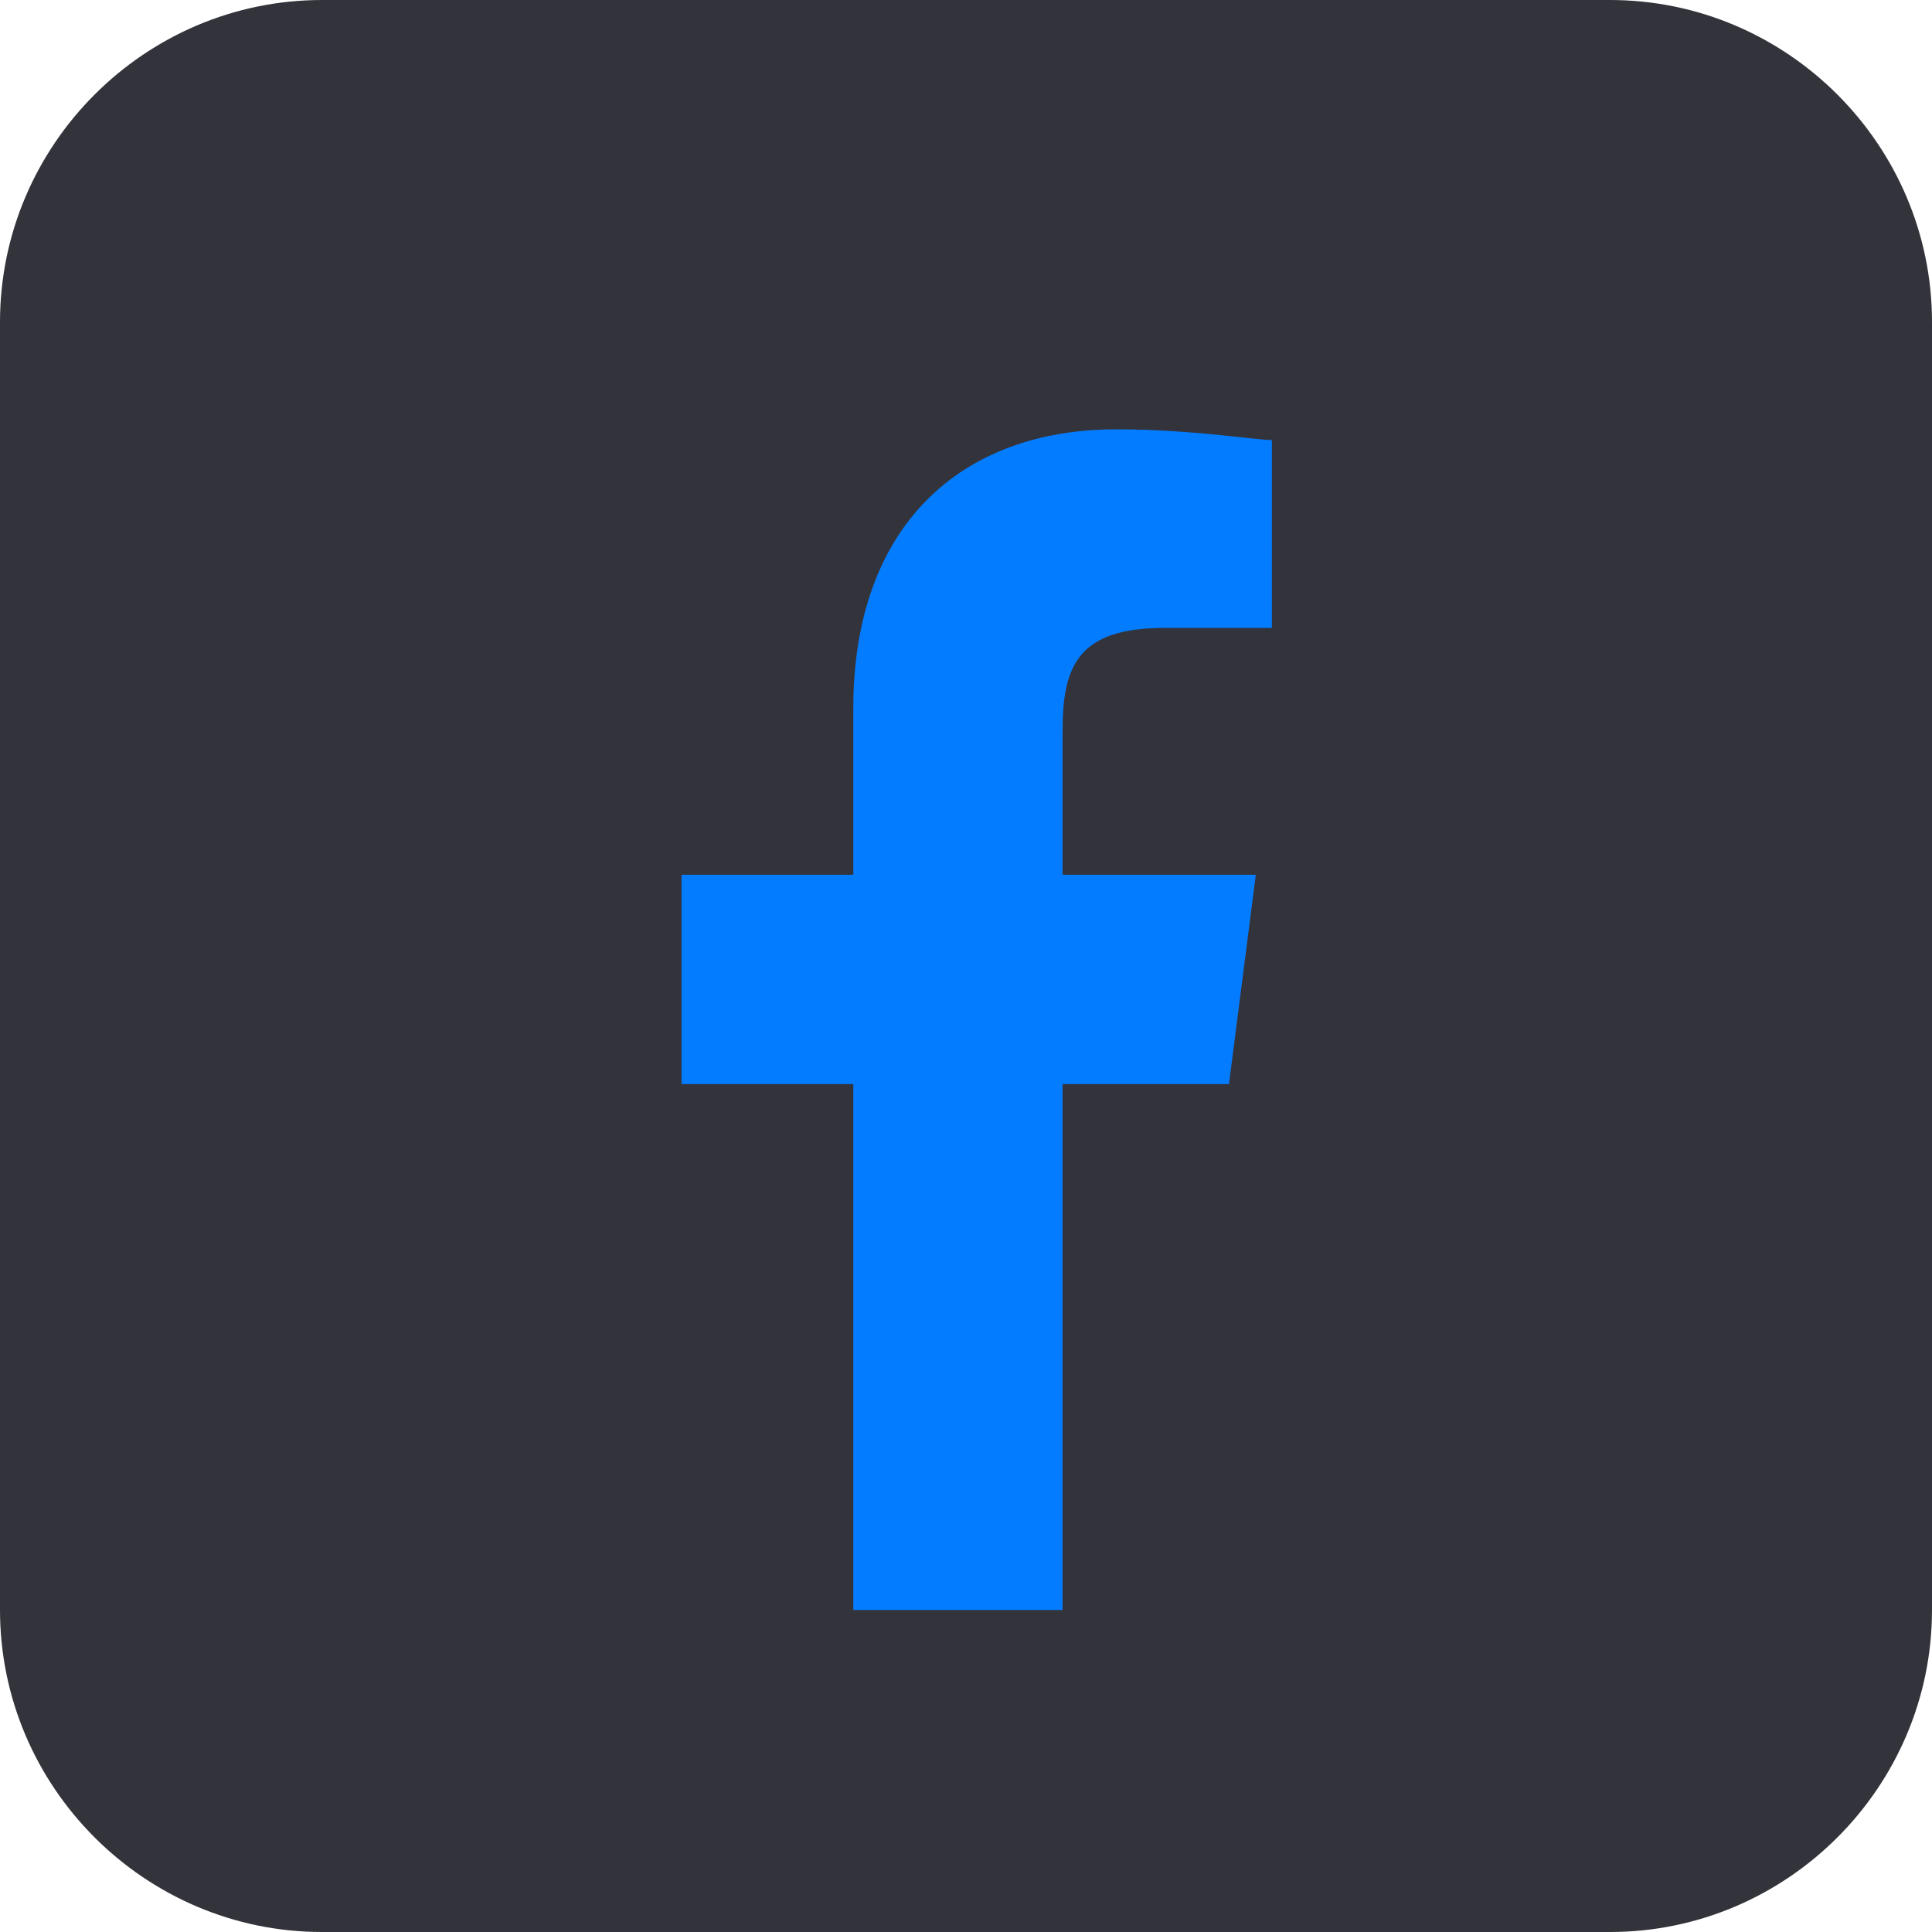 <?xml version="1.0" encoding="utf-8"?>
<!-- Generator: Adobe Illustrator 27.1.1, SVG Export Plug-In . SVG Version: 6.00 Build 0)  -->
<svg version="1.1" id="Layer_1" xmlns="http://www.w3.org/2000/svg" xmlns:xlink="http://www.w3.org/1999/xlink" x="0px" y="0px"
	 viewBox="0 0 36 36" style="enable-background:new 0 0 36 36;" xml:space="preserve">
<style type="text/css">
	.st0{fill:#33343B;}
	.st1{clip-path:url(#SVGID_00000021079253993380686240000017030655411116774035_);}
	.st2{fill:#047CFF;}
</style>
<path class="st0" d="M6,0h24c3.3,0,6,2.7,6,6v24c0,3.3-2.7,6-6,6H6c-3.3,0-6-2.7-6-6V6C0,2.7,2.7,0,6,0z"/>
<g>
	<defs>
		<rect id="SVGID_1_" x="7" y="8" width="22" height="22"/>
	</defs>
	<clipPath id="SVGID_00000031924455002019900430000017049062451985519541_">
		<use xlink:href="#SVGID_1_"  style="overflow:visible;"/>
	</clipPath>
	<g style="clip-path:url(#SVGID_00000031924455002019900430000017049062451985519541_);">
		<path class="st2" d="M21.7,11.7h2V8.2c-0.3,0-1.5-0.2-2.9-0.2c-2.9,0-4.9,1.8-4.9,5.2v3.1h-3.2v3.9h3.2V30h3.9v-9.8h3.1l0.5-3.9
			h-3.6v-2.7C19.8,12.4,20.1,11.7,21.7,11.7z"/>
	</g>
</g>
</svg>
